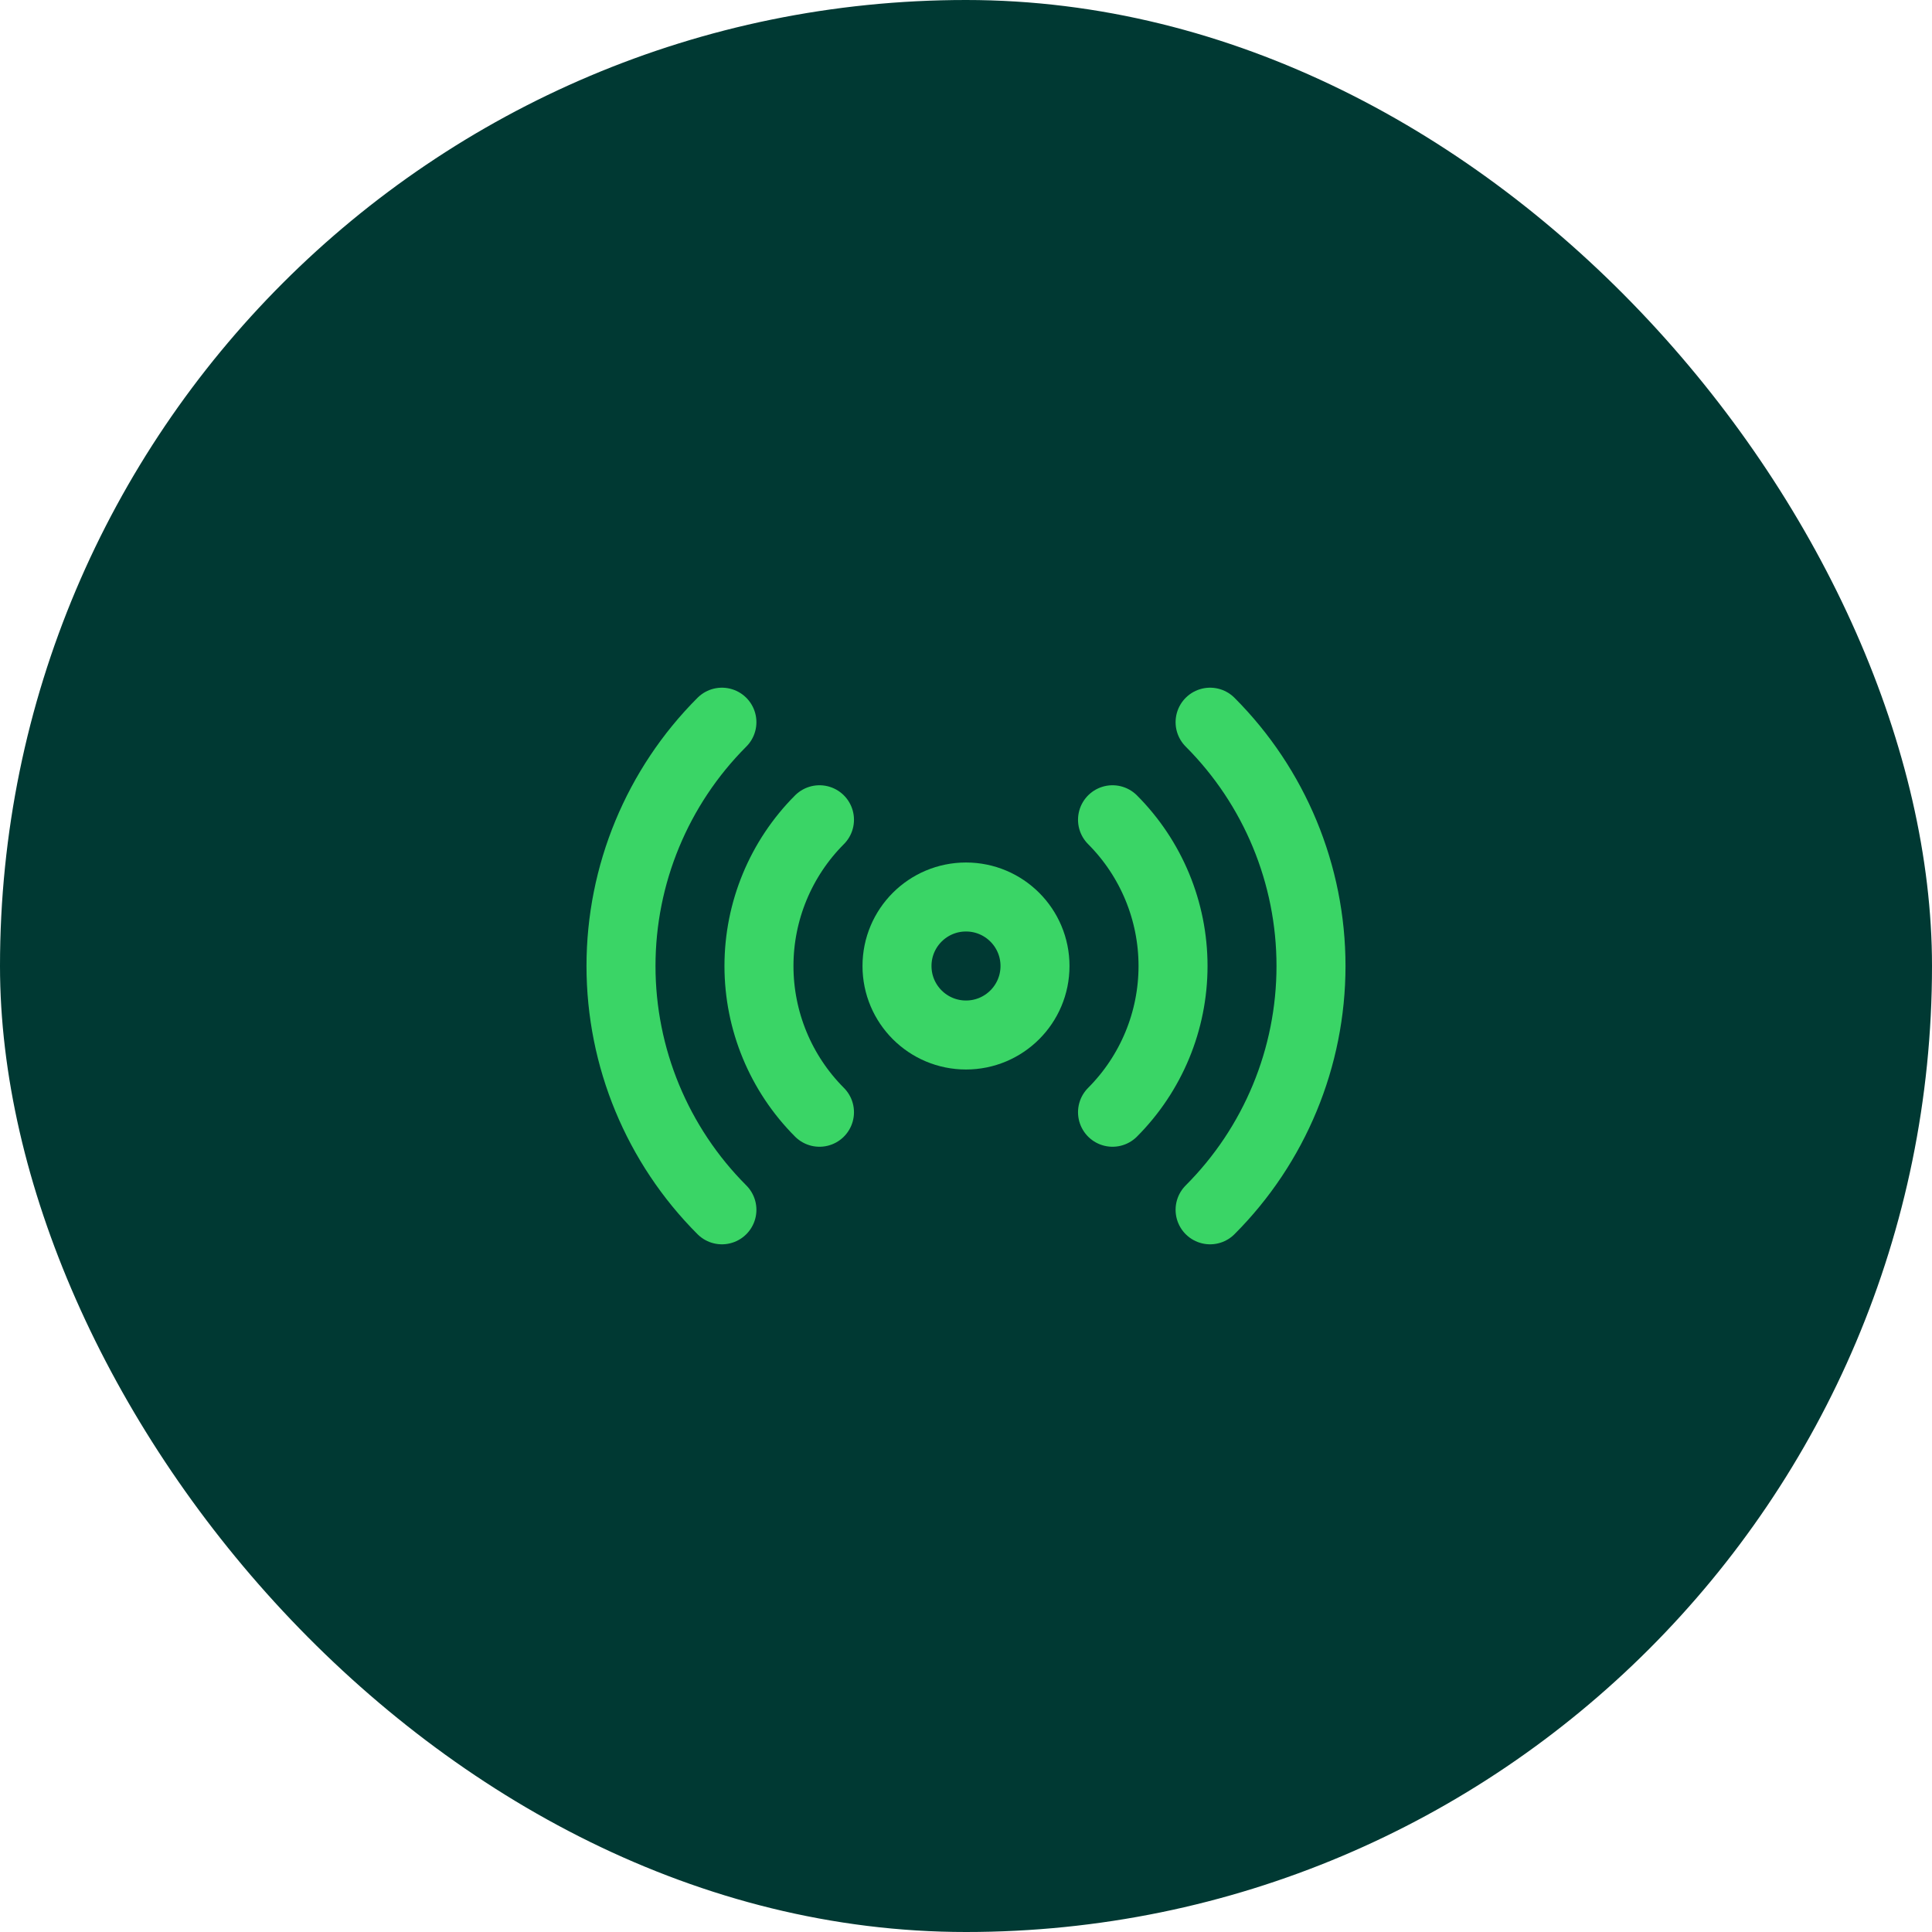 <svg width="56" height="56" viewBox="0 0 56 56" fill="none" xmlns="http://www.w3.org/2000/svg">
<rect width="56" height="56" rx="28" fill="#003933"/>
<path d="M32.247 23.761C33.37 24.886 34.001 26.41 34.001 28C34.001 29.59 33.37 31.114 32.247 32.239" stroke="#3AD566" stroke-width="2" stroke-linecap="round" stroke-linejoin="round"/>
<path d="M35.075 20.933C36.948 22.808 38 25.35 38 28C38 30.65 36.948 33.192 35.075 35.067" stroke="#3AD566" stroke-width="2" stroke-linecap="round" stroke-linejoin="round"/>
<path d="M20.925 35.067C19.052 33.192 18 30.65 18 28C18 25.35 19.052 22.808 20.925 20.933" stroke="#3AD566" stroke-width="2" stroke-linecap="round" stroke-linejoin="round"/>
<path d="M23.753 32.239C22.63 31.114 21.999 29.59 21.999 28C21.999 26.41 22.63 24.886 23.753 23.761" stroke="#3AD566" stroke-width="2" stroke-linecap="round" stroke-linejoin="round"/>
<path d="M28 30C29.105 30 30 29.105 30 28C30 26.895 29.105 26 28 26C26.895 26 26 26.895 26 28C26 29.105 26.895 30 28 30Z" stroke="#3AD566" stroke-width="2" stroke-linecap="round" stroke-linejoin="round"/>
</svg>
